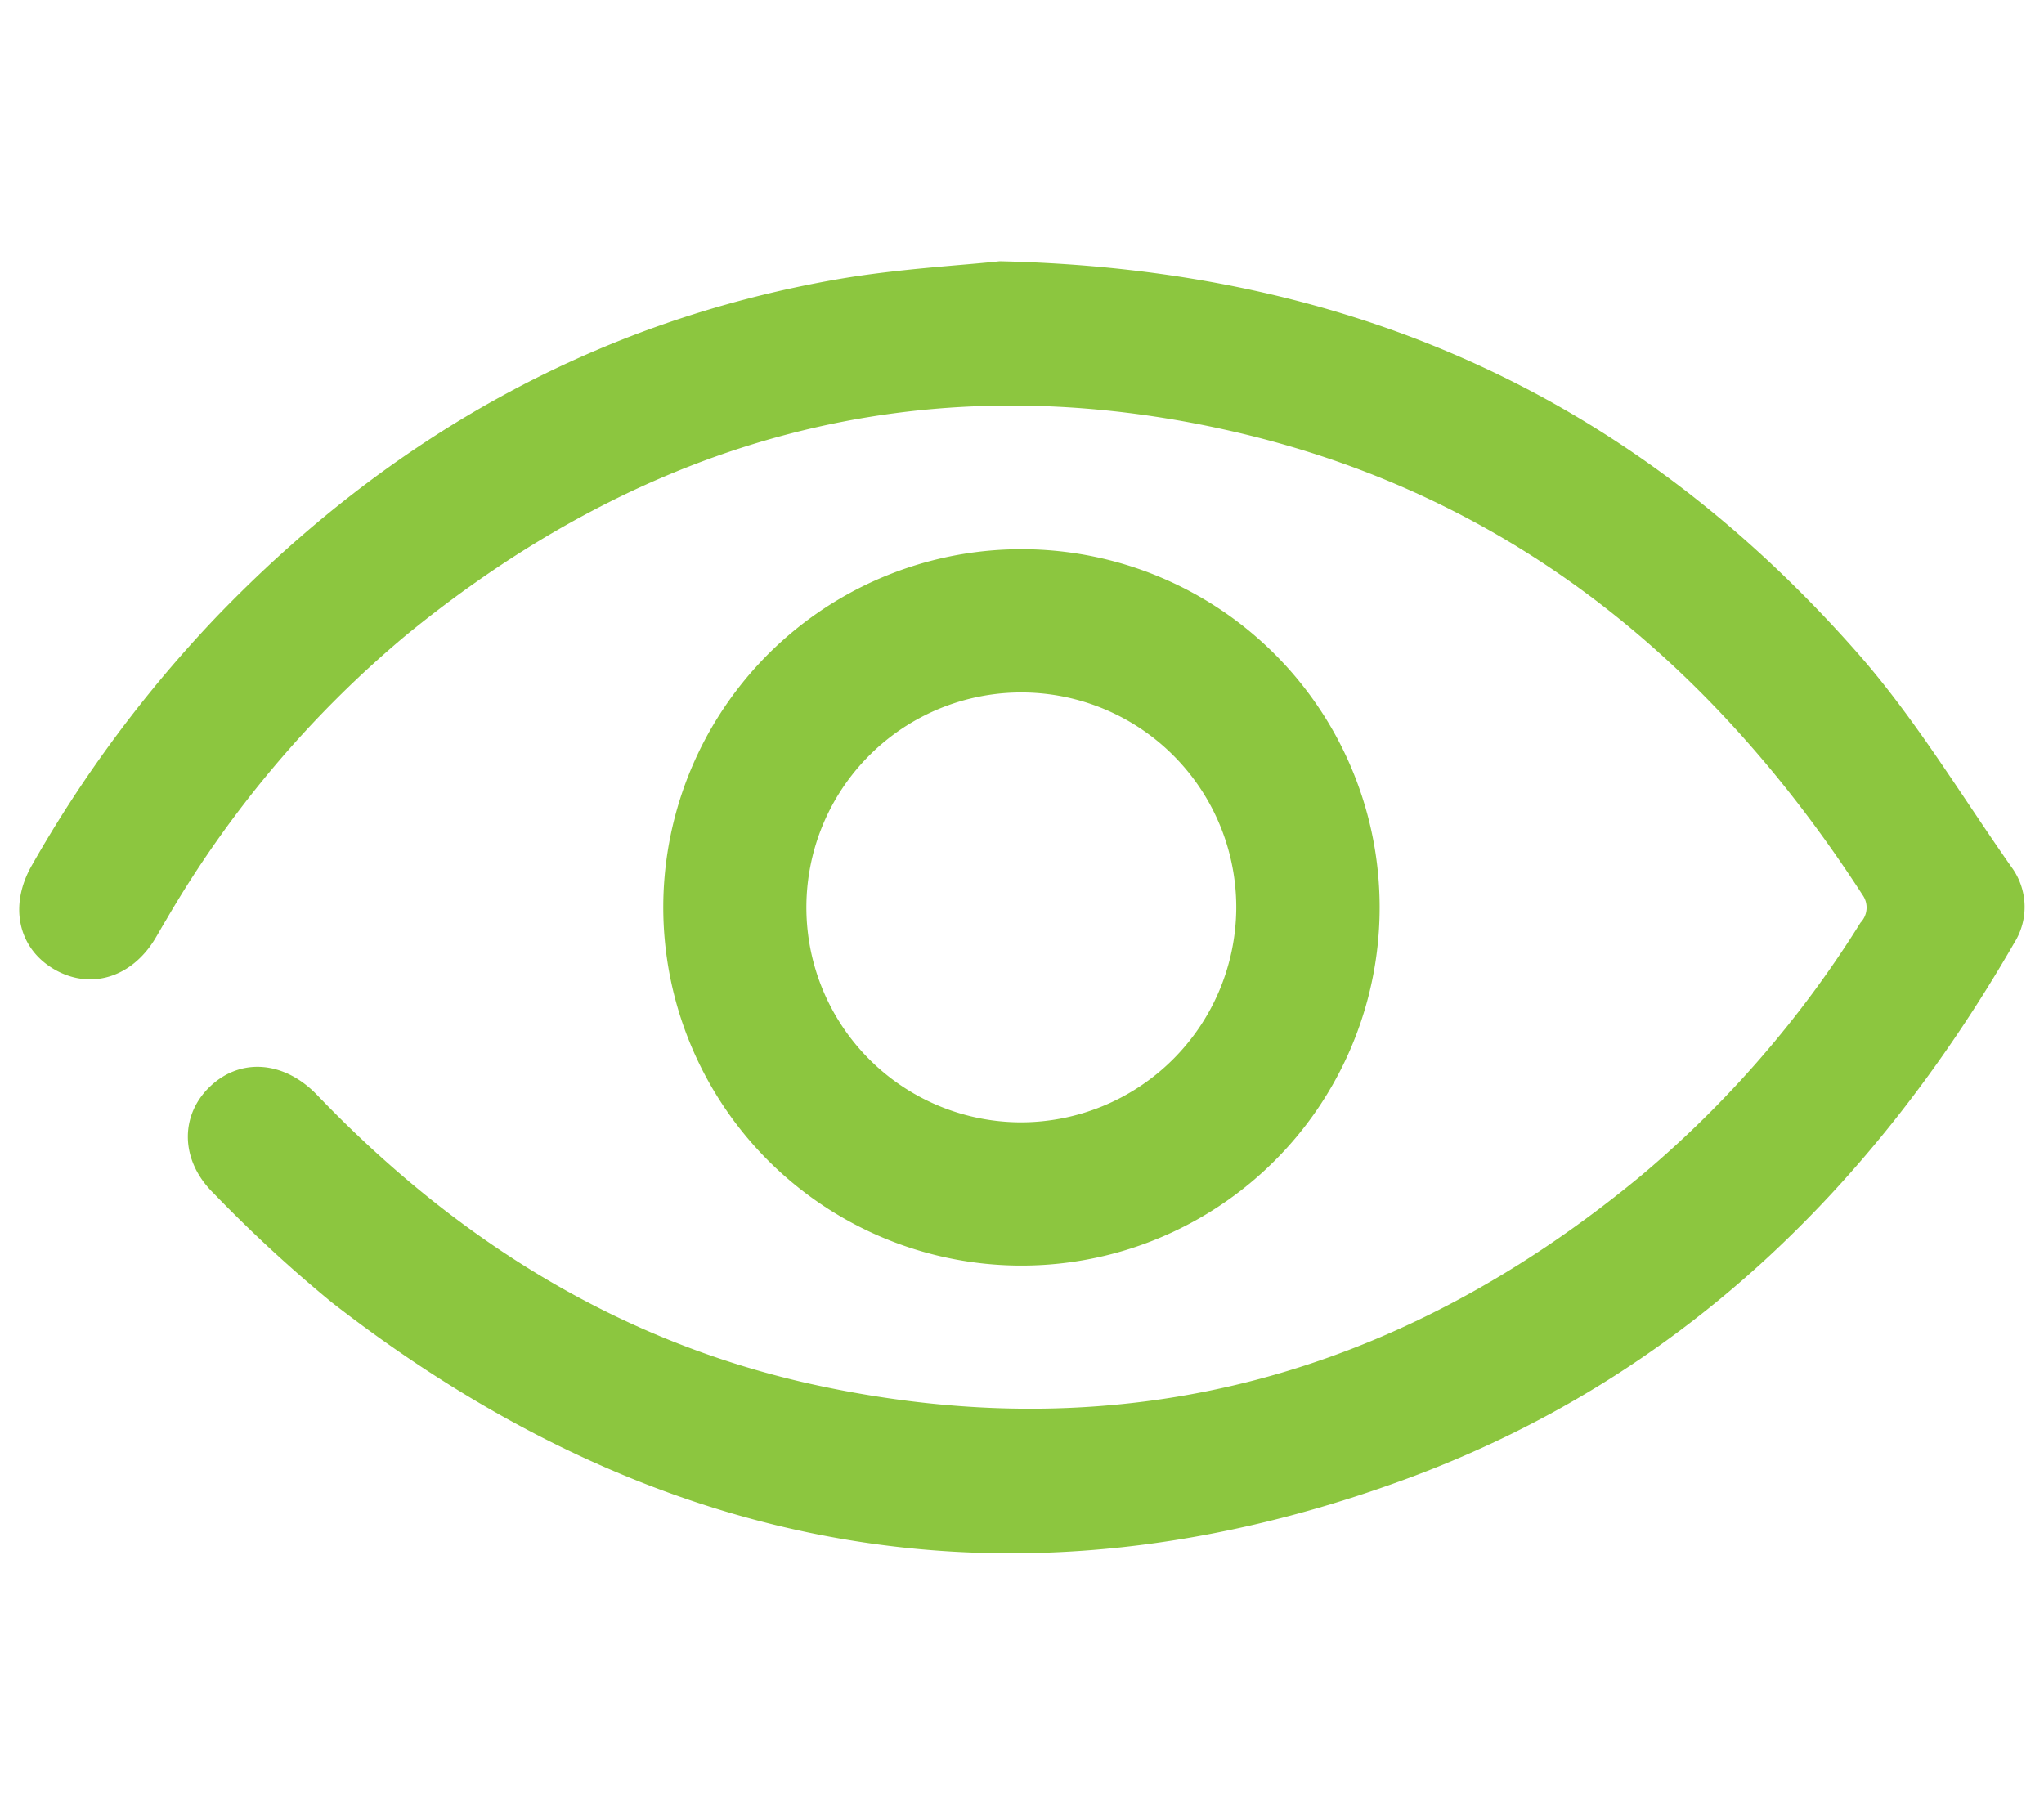<svg id="FOND_GRIS" data-name="FOND GRIS" xmlns="http://www.w3.org/2000/svg" viewBox="0 0 135.13 120"><defs><style>.cls-1{fill:#8cc63f;}</style></defs><title>IVOIRE.HitsPlan de travail 6</title><path class="cls-1" d="M66.09,17.27c23.76.53,42.12,9.33,56.71,25.9,3.82,4.34,6.83,9.38,10.17,14.14a4.45,4.45,0,0,1,.21,5c-9.39,16.29-22.28,28.82-40.06,35.41-25.78,9.54-49.59,5.19-71.18-11.61a91.84,91.84,0,0,1-7.82-7.22c-2.22-2.17-2.24-5.16-.22-7.07s4.9-1.68,7.07.58C30.17,82,41.05,88.82,54.12,91.61c20.36,4.35,38.45-.7,54.38-13.89A70.47,70.47,0,0,0,123,61a1.44,1.44,0,0,0,.13-1.84C113,43.51,99.4,32.49,81,28.41,60.8,23.93,42.74,29,26.84,42A71,71,0,0,0,11,60.79c-.26.43-.5.86-.75,1.28-1.57,2.59-4.31,3.4-6.69,2S.59,59.86,2.1,57.22A83.75,83.75,0,0,1,14.33,40.76C25.66,29,39.24,21.26,55.43,18.45,59.45,17.76,63.55,17.55,66.09,17.27Z"/><path class="cls-1" d="M43.85,59.89a23.68,23.68,0,1,1,23.5,23.78A23.69,23.69,0,0,1,43.85,59.89Zm37.88.18A14.21,14.21,0,1,0,67.45,74.2,14.25,14.25,0,0,0,81.73,60.07Z"/></svg>